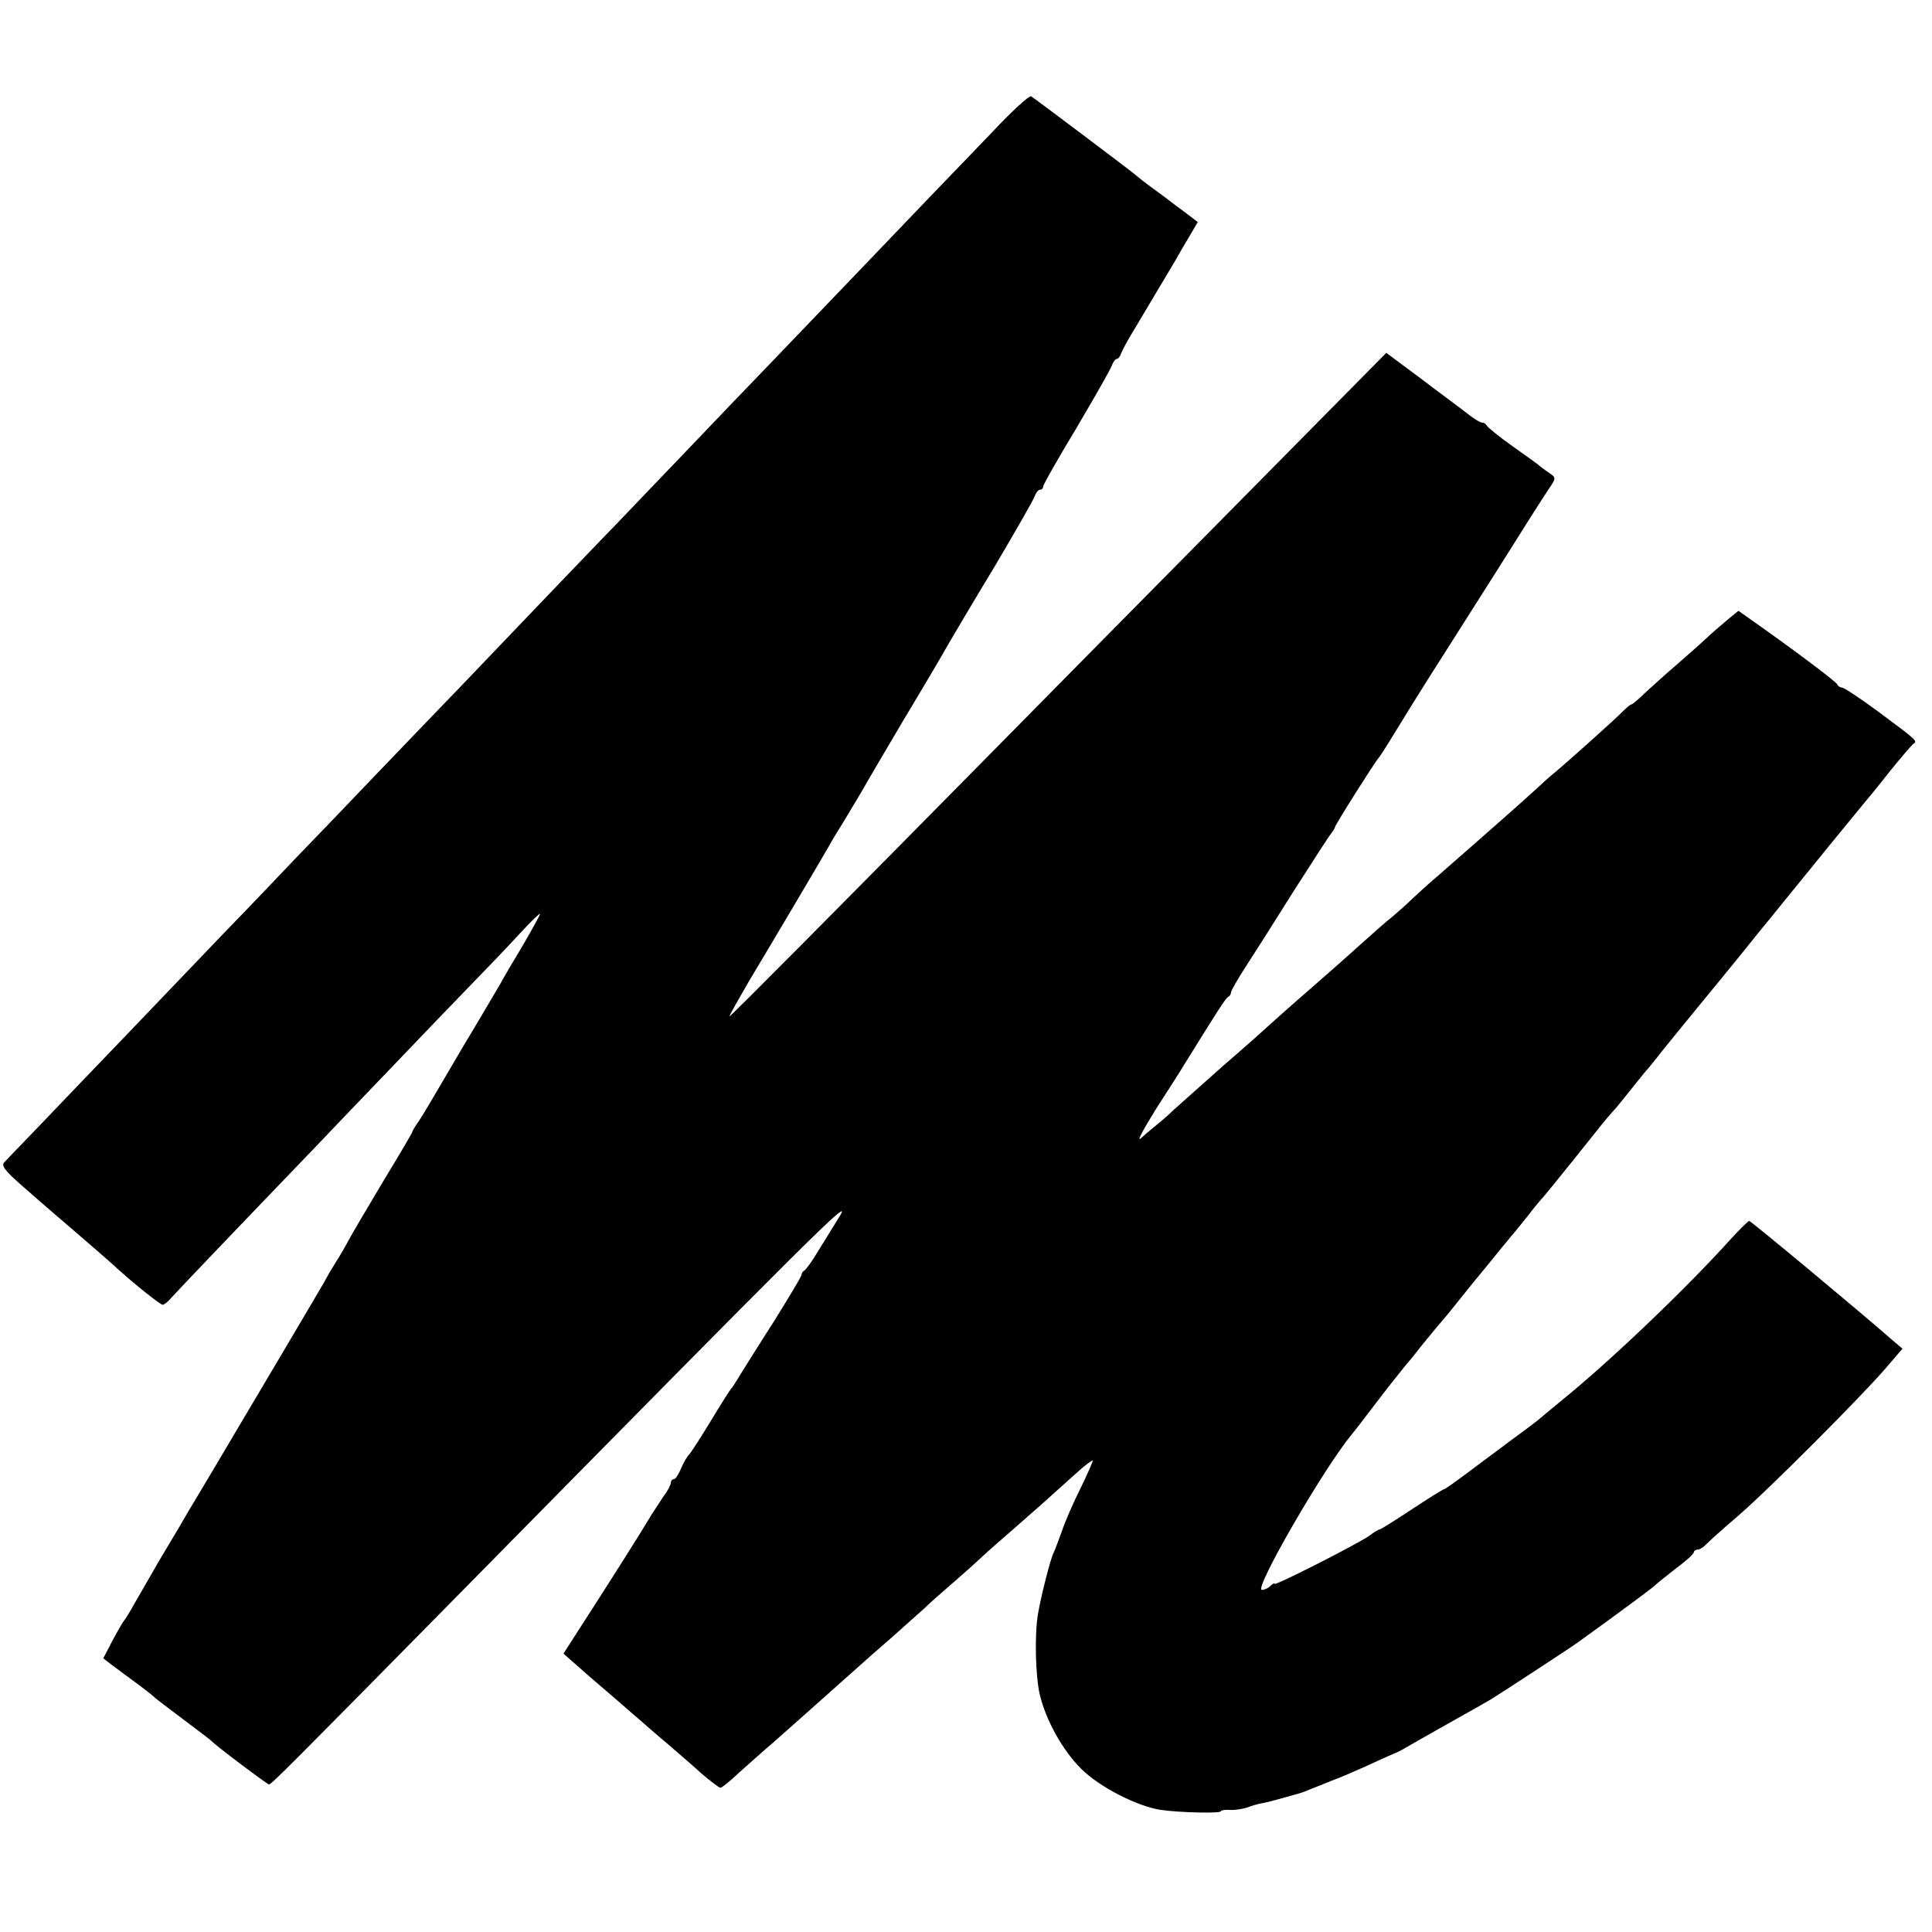<?xml version="1.0" standalone="no"?>
<!DOCTYPE svg PUBLIC "-//W3C//DTD SVG 20010904//EN"
 "http://www.w3.org/TR/2001/REC-SVG-20010904/DTD/svg10.dtd">
<svg version="1.0" xmlns="http://www.w3.org/2000/svg"
 width="576pt" height="576pt" viewBox="0 0 576 576"
 preserveAspectRatio="xMidYMid meet">
<g transform="translate(0,576) scale(0.1,-0.1)"
fill="#000000" stroke="none">
<path d="M2960 5368 c-58 -60 -139 -145 -180 -187 -41 -43 -142 -148 -225
-235 -82 -86 -199 -207 -258 -269 -60 -62 -174 -181 -255 -266 -81 -85 -172
-179 -202 -211 -48 -49 -251 -261 -465 -485 -37 -38 -149 -155 -249 -259 -99
-104 -208 -217 -241 -251 -33 -35 -136 -143 -230 -240 -259 -271 -268 -280
-455 -475 -96 -101 -181 -188 -187 -195 -10 -10 1 -25 55 -72 90 -79 113 -98
142 -123 59 -51 123 -106 143 -125 45 -41 125 -105 132 -105 4 0 16 9 25 20
15 17 176 186 430 450 30 32 129 135 220 230 91 95 202 211 247 257 46 47 110
114 143 150 33 36 60 62 60 58 0 -3 -23 -45 -51 -93 -29 -48 -60 -101 -69
-118 -10 -17 -38 -64 -62 -105 -25 -41 -71 -119 -103 -174 -32 -55 -66 -112
-76 -127 -11 -15 -19 -29 -19 -31 0 -3 -39 -69 -87 -148 -47 -79 -95 -160
-105 -179 -10 -19 -27 -48 -38 -65 -10 -16 -25 -41 -32 -55 -14 -25 -215 -364
-352 -595 -40 -66 -77 -129 -83 -140 -7 -11 -33 -56 -59 -99 -25 -44 -58 -100
-72 -125 -14 -25 -28 -48 -31 -51 -3 -3 -19 -30 -35 -60 l-28 -54 23 -18 c32
-24 38 -28 84 -62 22 -17 42 -32 45 -36 3 -3 41 -32 85 -65 44 -33 82 -62 85
-65 11 -13 167 -130 172 -130 7 0 56 49 585 586 1039 1055 1156 1172 1117
1109 -20 -33 -51 -82 -68 -110 -16 -27 -34 -51 -38 -53 -4 -2 -8 -7 -8 -12 0
-5 -37 -66 -81 -137 -45 -70 -91 -144 -103 -163 -11 -19 -23 -37 -26 -40 -3
-3 -30 -45 -60 -95 -30 -49 -59 -95 -66 -102 -6 -6 -17 -25 -24 -42 -7 -17
-16 -31 -21 -31 -5 0 -9 -5 -9 -11 0 -6 -10 -25 -23 -42 -12 -18 -27 -41 -34
-52 -31 -52 -109 -176 -229 -362 l-34 -53 27 -24 c16 -14 38 -33 49 -43 40
-34 129 -111 154 -133 14 -12 49 -43 79 -68 30 -26 77 -66 103 -90 27 -23 52
-42 56 -42 4 0 28 19 53 43 26 23 75 67 110 97 34 30 70 62 79 70 44 39 154
137 174 155 12 11 53 47 91 80 37 33 83 74 101 90 17 17 55 50 84 75 29 25 67
59 84 75 18 17 61 55 96 85 63 55 106 93 190 169 24 22 46 38 48 37 1 -2 -15
-39 -36 -82 -22 -44 -47 -101 -56 -129 -10 -27 -21 -57 -25 -65 -9 -17 -37
-127 -46 -180 -11 -60 -8 -187 5 -242 18 -76 67 -165 123 -221 54 -54 166
-112 238 -123 55 -8 179 -11 179 -4 0 3 12 5 28 4 15 -1 37 3 50 7 12 5 33 11
45 13 12 2 42 10 67 17 57 16 51 14 75 24 11 4 40 16 65 26 25 9 71 29 102 43
31 14 67 31 80 36 13 5 30 14 38 19 8 5 65 37 125 71 61 34 119 67 129 73 42
26 242 157 261 171 140 101 222 162 231 171 6 6 34 28 62 50 29 21 52 43 52
47 0 4 5 8 11 8 7 0 19 8 28 18 9 9 50 46 91 81 88 75 373 361 443 443 l49 57
-34 29 c-98 86 -418 352 -423 352 -3 0 -27 -24 -53 -52 -133 -148 -363 -368
-512 -488 -30 -25 -57 -47 -60 -50 -3 -3 -41 -32 -85 -64 -44 -33 -106 -79
-138 -103 -31 -23 -59 -43 -62 -43 -3 0 -46 -27 -96 -60 -50 -33 -93 -60 -96
-60 -3 0 -17 -8 -31 -19 -38 -26 -282 -150 -282 -143 0 3 -5 1 -12 -6 -7 -7
-18 -12 -26 -12 -25 0 184 362 267 462 6 7 37 47 68 88 31 41 72 93 90 115 19
22 37 45 41 50 4 6 30 37 57 70 28 32 55 66 62 75 6 8 27 33 45 56 18 22 49
59 68 83 19 24 40 48 45 55 6 6 28 34 50 61 21 28 42 52 45 55 3 3 43 52 88
108 94 118 101 127 122 150 9 9 33 40 55 67 22 28 44 55 50 61 5 6 24 29 40
50 17 21 64 79 105 129 41 50 102 124 135 165 33 41 67 84 77 95 9 11 71 88
138 170 67 83 132 161 143 175 12 14 49 59 81 100 33 41 65 78 70 82 13 9 15
8 -105 97 -53 39 -101 71 -107 71 -5 0 -12 4 -14 9 -2 8 -140 111 -264 198
l-31 22 -33 -27 c-18 -15 -47 -40 -65 -57 -17 -16 -58 -52 -90 -80 -32 -27
-73 -65 -92 -82 -18 -18 -36 -33 -39 -33 -3 0 -15 -10 -27 -22 -20 -21 -173
-158 -204 -183 -7 -5 -32 -28 -56 -50 -24 -22 -70 -63 -103 -92 -32 -28 -73
-64 -91 -80 -17 -15 -57 -50 -89 -78 -32 -27 -69 -61 -84 -75 -14 -14 -41 -38
-60 -54 -19 -15 -53 -45 -75 -65 -22 -20 -96 -86 -165 -146 -69 -60 -127 -112
-130 -115 -3 -3 -63 -57 -135 -119 -71 -63 -137 -122 -146 -130 -9 -9 -29 -27
-45 -40 -16 -13 -40 -33 -53 -45 -13 -11 8 27 45 87 38 59 76 118 84 132 98
158 125 201 132 203 4 2 8 8 8 13 0 5 20 40 44 77 24 37 89 139 144 227 56 88
106 165 112 172 5 7 10 14 10 17 0 6 122 199 130 206 3 3 25 37 48 75 52 85
92 149 147 235 23 36 97 153 165 260 67 107 133 211 146 230 23 33 23 36 7 47
-10 7 -23 16 -29 21 -6 6 -44 33 -85 62 -41 29 -75 57 -77 62 -2 4 -8 8 -13 8
-6 0 -27 13 -47 29 -20 16 -83 62 -138 104 l-101 75 -484 -490 c-266 -269
-582 -589 -702 -711 -432 -438 -768 -777 -772 -777 -2 0 24 46 57 103 88 147
218 367 238 402 9 17 31 53 48 80 17 28 40 67 52 87 11 20 68 117 126 215 59
98 118 198 131 222 14 24 76 129 139 233 62 105 116 199 119 209 4 11 11 19
16 19 5 0 9 4 9 9 0 6 45 85 100 176 54 92 102 175 105 186 4 10 10 19 15 19
4 0 10 8 13 18 4 9 20 40 37 67 26 44 46 77 124 208 10 18 29 51 43 74 l24 41
-38 29 c-21 15 -42 31 -48 36 -5 4 -28 21 -50 37 -22 16 -46 35 -54 42 -18 15
-294 223 -307 231 -5 3 -57 -44 -114 -105z"/>
</g>
</svg>
